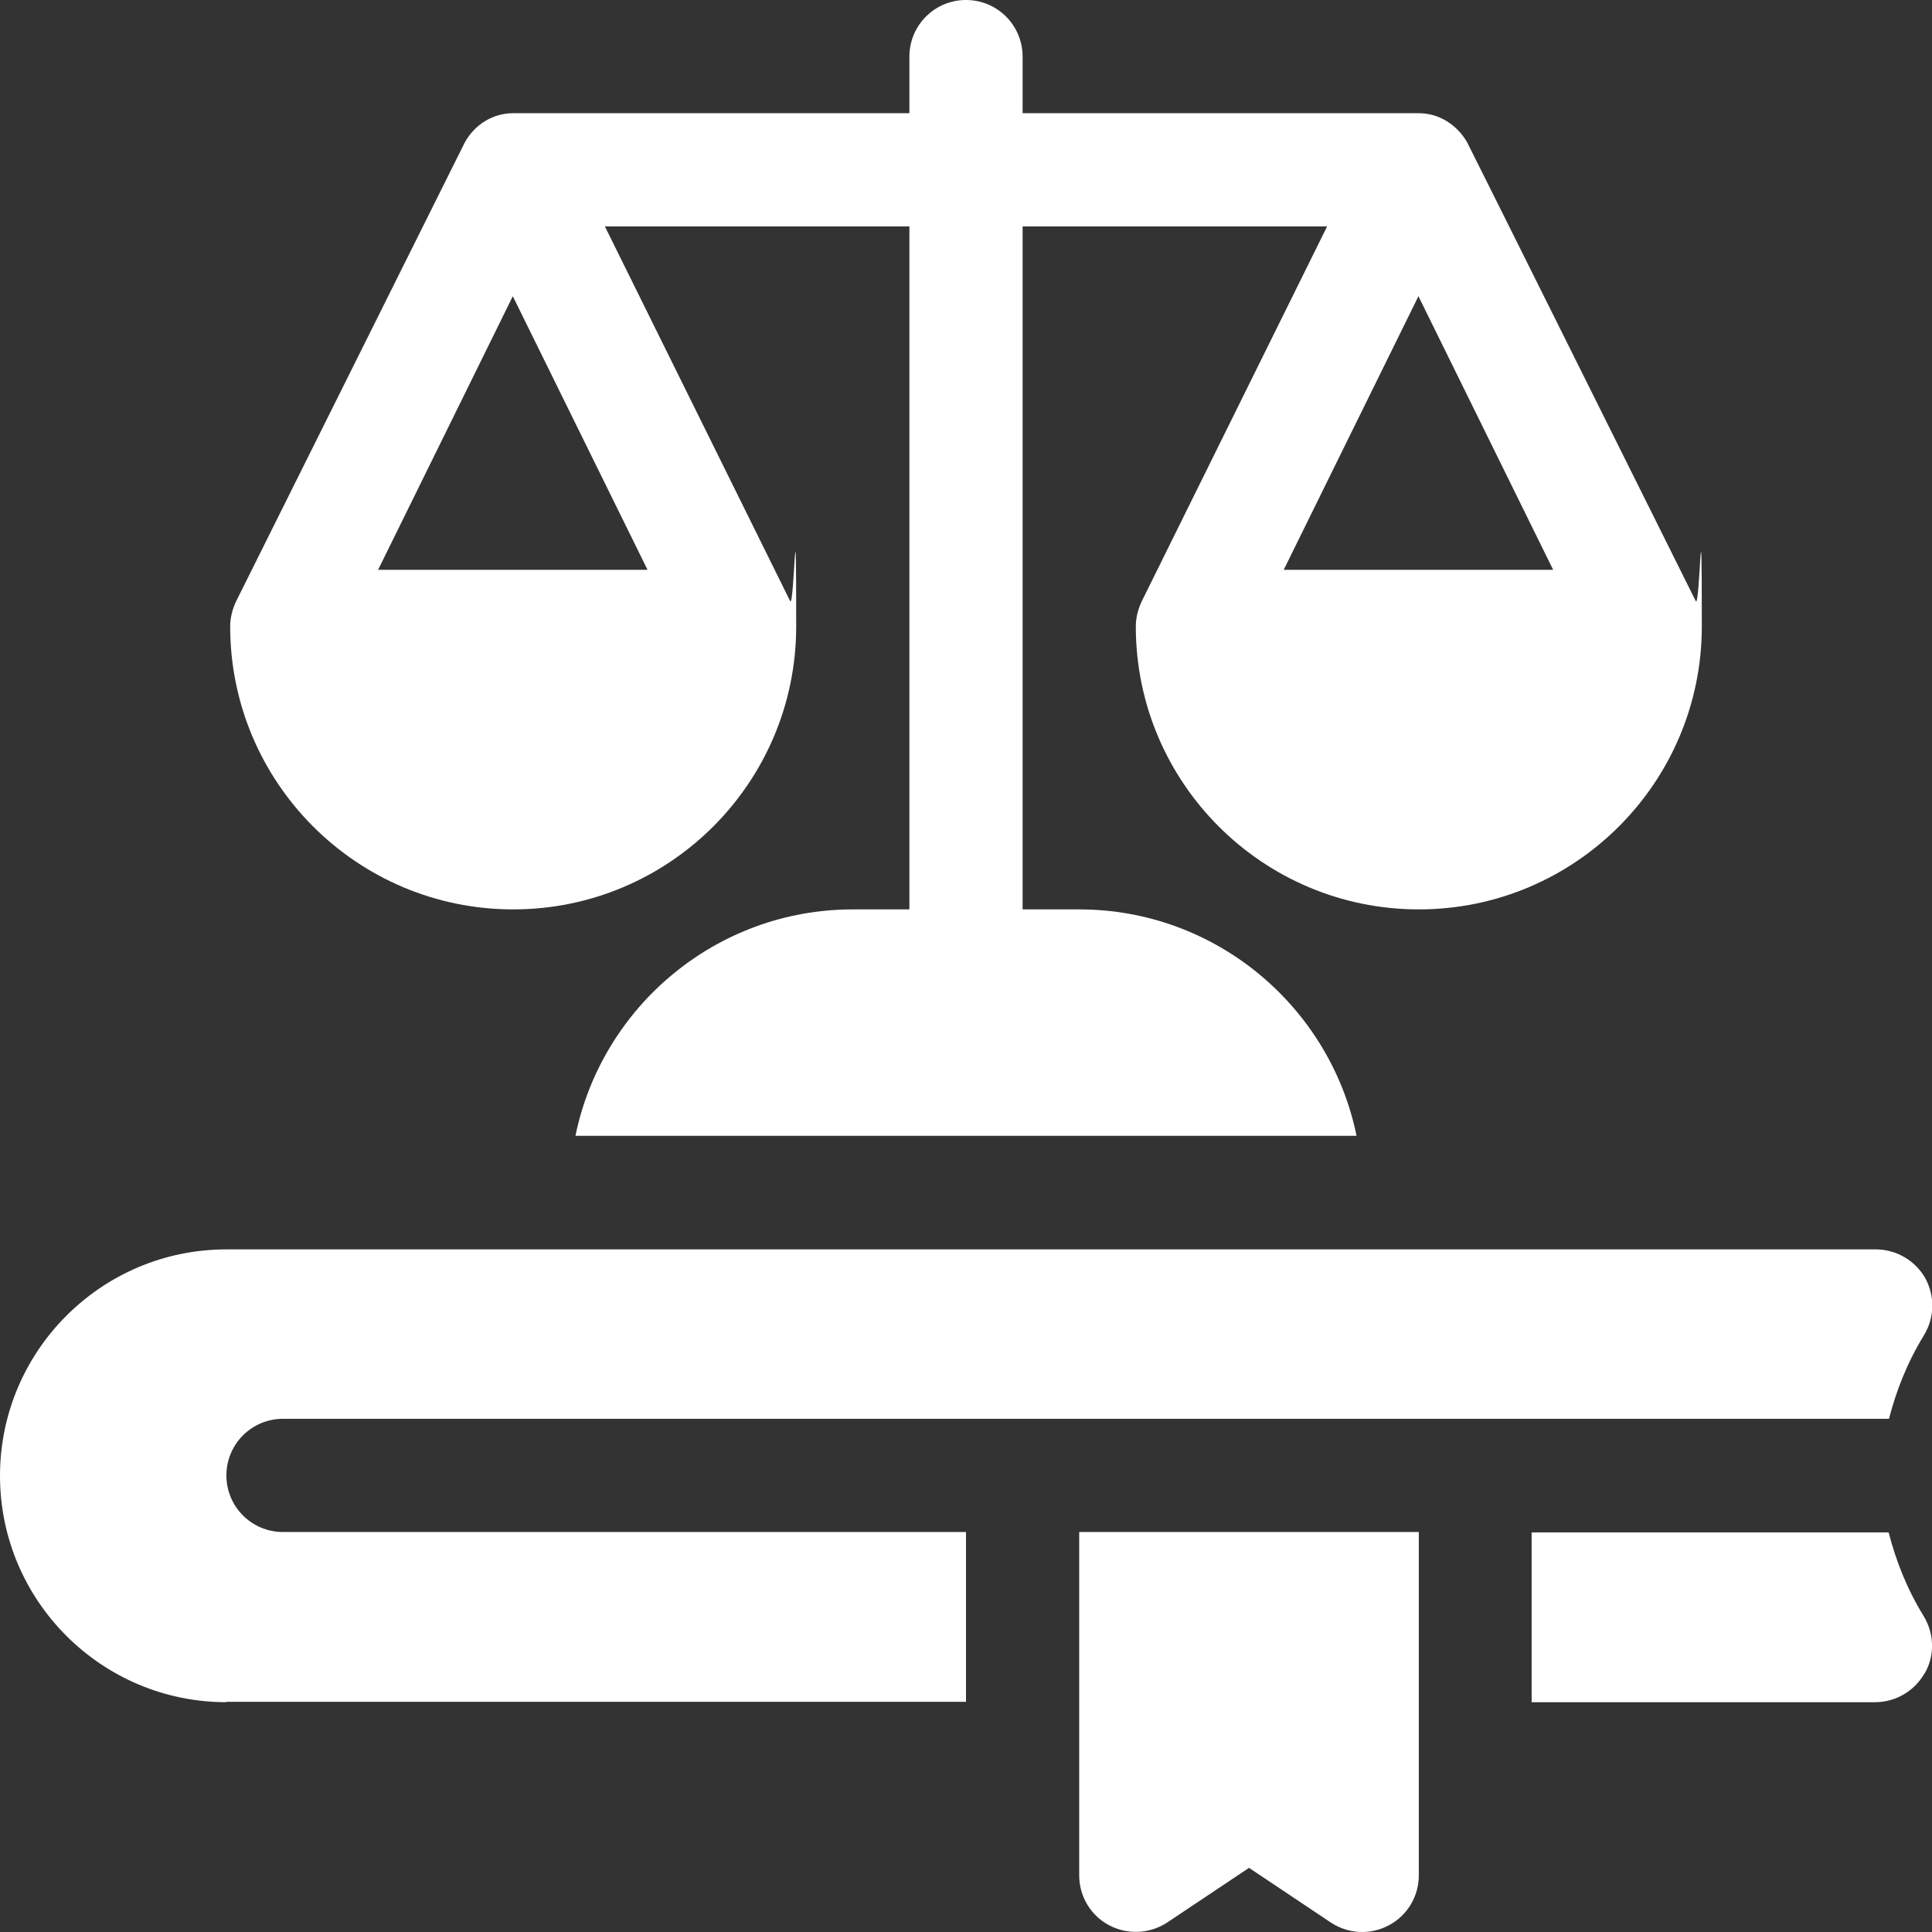 <?xml version="1.0" encoding="UTF-8"?>
<svg id="Capa_1" xmlns="http://www.w3.org/2000/svg" version="1.1" viewBox="0 0 512 512">
  <rect x="0" y="0" width="512" height="512" fill="#333333" stroke="none"/>
  <!-- Generator: Adobe Illustrator 29.0.1, SVG Export Plug-In . SVG Version: 2.1.0 Build 192)  -->
  <defs>
    <style>
      .st0 {
        fill: #fff;
      }
    </style>
  </defs>
  <path class="st0" d="M256,0C247.7,0,241,6.7,241,15v15h-105c-5.6,0-10.3,3.2-12.8,7.7-.1.2-60.6,121.6-60.6,121.6-1,2.1-1.6,4.4-1.6,6.7,0,41.4,33.6,75,75,75s75-33.6,75-75-.5-4.6-1.6-6.7l-49.1-99.3h80.7v181h-15c-36.2,0-66.5,25.8-73.5,60h207c-7-34.2-37.3-60-73.5-60h-15V60h80.7l-49.1,99.3c-1,2.1-1.6,4.4-1.6,6.7,0,41.4,33.6,75,75,75s75-33.6,75-75-.5-4.6-1.6-6.7c0,0-60.4-121.3-60.6-121.6-2.6-4.5-7.3-7.7-12.8-7.7h-105v-15C271,6.7,264.3,0,256,0ZM171.7,151h-71.5l35.7-72.5,35.7,72.5ZM411.7,151h-71.5l35.7-72.5,35.7,72.5Z"/>
  <path class="st0" d="M286,497c0,5.5,3,10.6,7.9,13.2,4.9,2.6,10.8,2.3,15.4-.7l21.7-14.5,21.7,14.5c4.7,3.1,10.6,3.3,15.4.7,4.9-2.6,7.9-7.7,7.9-13.2v-91h-90v91h0Z"/>
  <path class="st0" d="M60,451h196v-45H75c-8.3,0-15-6.7-15-15s6.7-15,15-15h425.6c1.9-7.3,4.7-14.7,9.3-22.2,2.8-4.6,2.9-10.4.3-15.1-2.7-4.7-7.7-7.6-13.1-7.6H60c-33.1,0-60,26.9-60,60s26.9,60,60,60Z"/>
  <path class="st0" d="M510.1,443.4c2.7-4.7,2.5-10.5-.3-15.1-4.6-7.5-7.4-14.9-9.3-22.2h-94.6v45h91c5.4,0,10.4-2.9,13.1-7.6Z"/>
</svg>